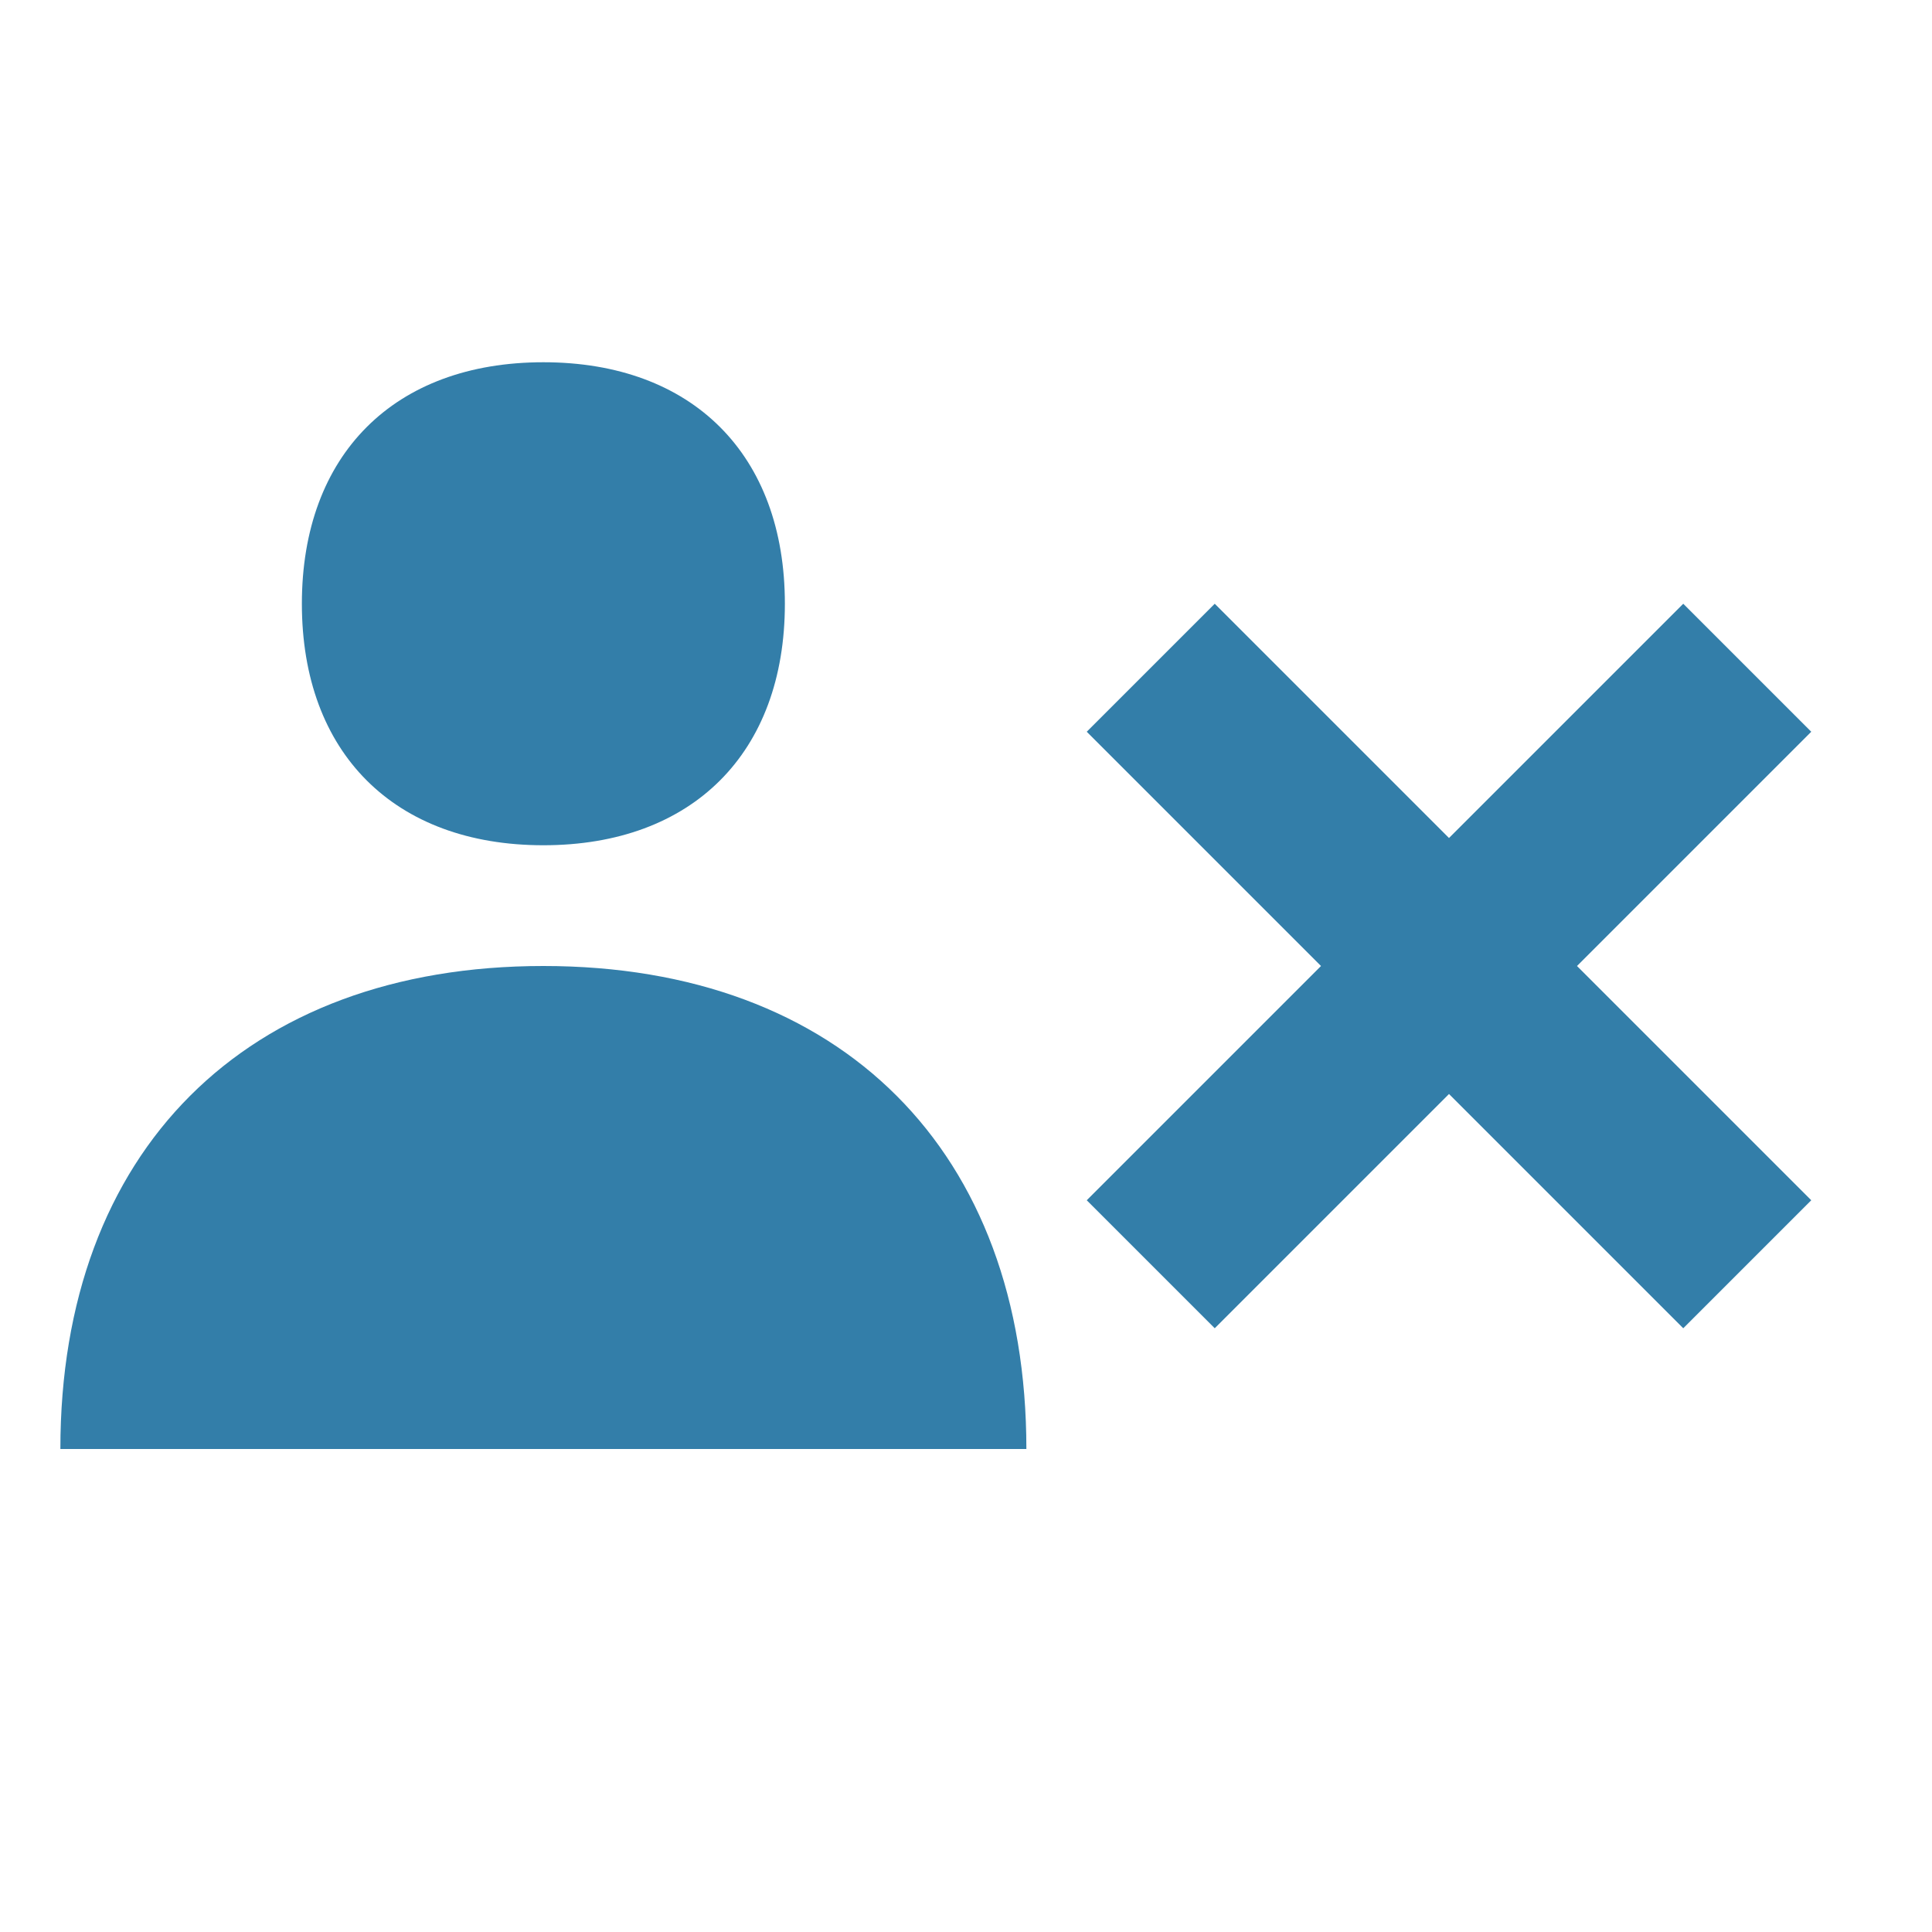 <svg xmlns="http://www.w3.org/2000/svg"  viewBox="0 0 64 64"><defs fill="#337ea9" /><path  d="m10,20c0-4.94,3.06-8,8-8s8,3.06,8,8-3.06,8-8,8-8-3.06-8-8Zm8,12c-9.87,0-16,6.13-16,16h32c0-9.87-6.13-16-16-16Zm42-7.76l-4.24-4.24-7.76,7.76-7.76-7.76-4.24,4.24,7.76,7.76-7.76,7.76,4.24,4.24,7.76-7.76,7.76,7.76,4.24-4.24-7.76-7.76,7.76-7.76Z" fill="#337ea9" /></svg>